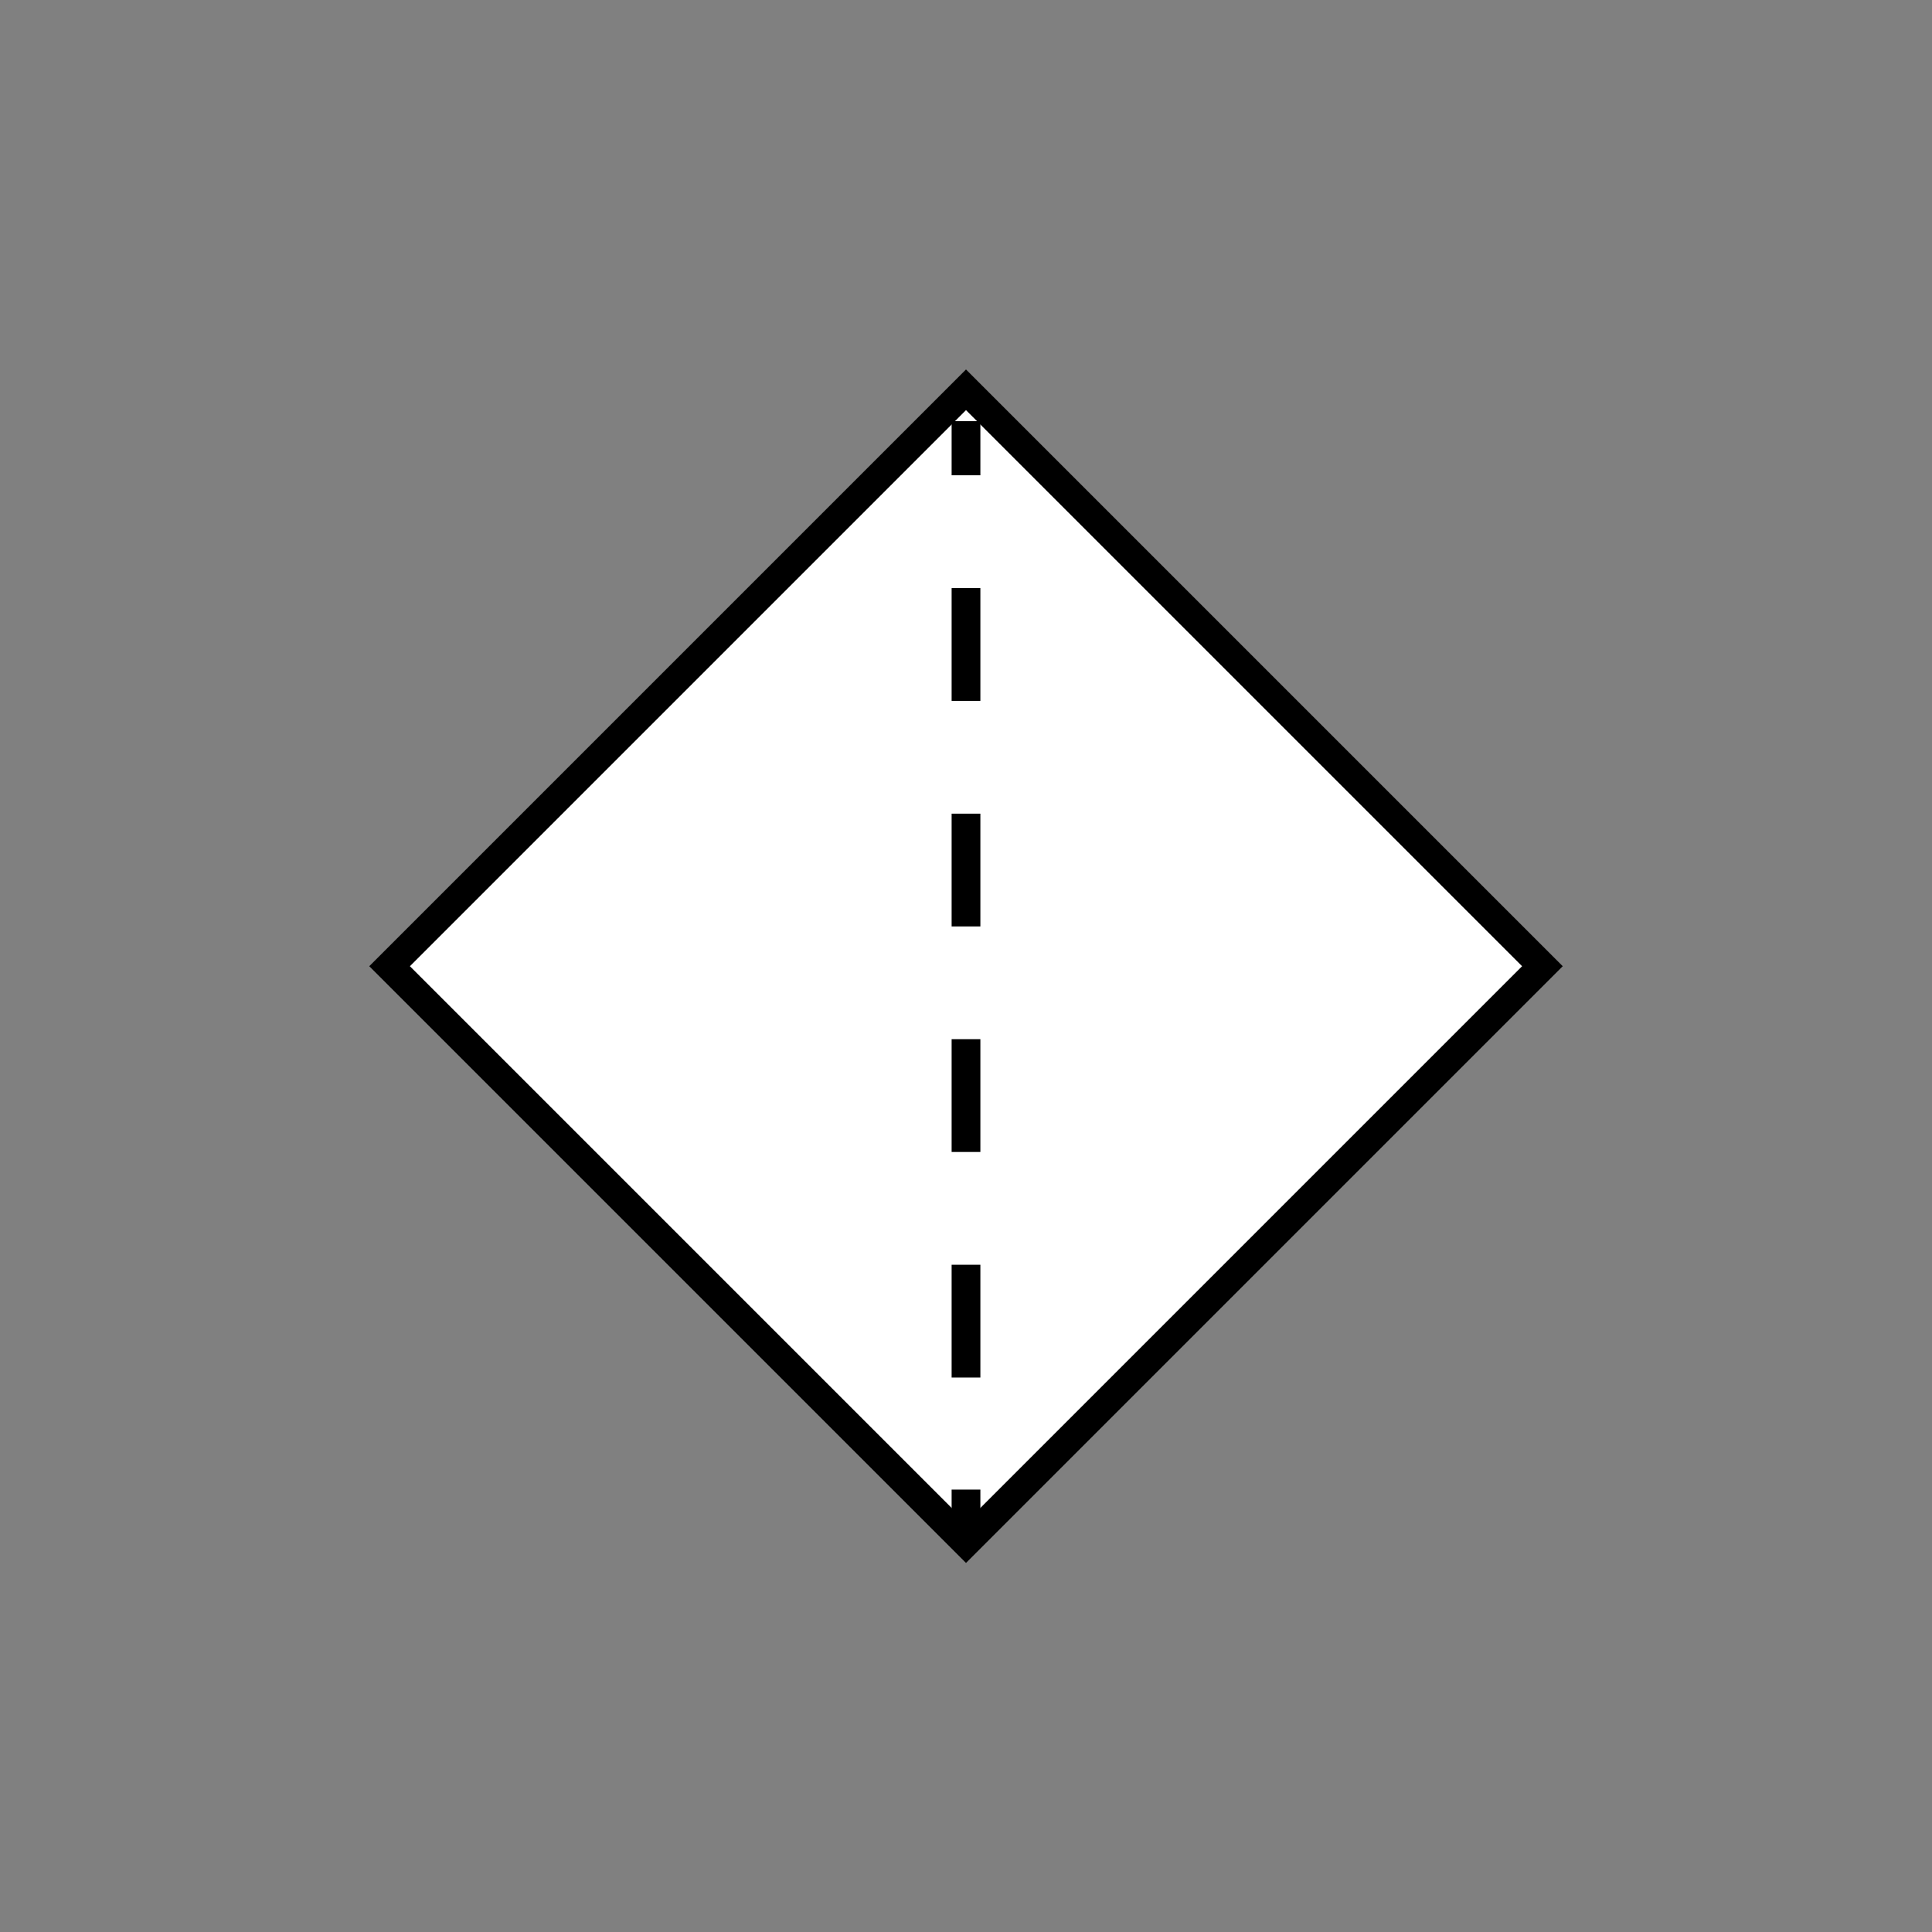 <?xml version="1.0" encoding="utf-8"?>
<!-- Generator: Adobe Illustrator 21.0.0, SVG Export Plug-In . SVG Version: 6.00 Build 0)  -->
<svg version="1.1" id="Layer_1" xmlns="http://www.w3.org/2000/svg" xmlns:xlink="http://www.w3.org/1999/xlink" x="0px" y="0px"
	 width="100px" height="100px" viewBox="0 0 100 100" enable-background="new 0 0 100 100" xml:space="preserve">
<rect x="0" y="0" width="100" height="100" fill="#808080" stroke="none"/>
<g>
	
		<rect x="28.9" y="28.9" transform="matrix(-0.707 -0.707 0.707 -0.707 50 120.711)" fill="#FFFFFF" stroke="#000000" stroke-width="1.488" width="42.2" height="42.2"/>
	<g>
		<g>
			<line fill="none" stroke="#000000" stroke-width="1.488" x1="50" y1="79.9" x2="50" y2="77.1"/>
			
				<line fill="none" stroke="#000000" stroke-width="1.488" stroke-dasharray="5.837,5.837" x1="50" y1="71.3" x2="50" y2="27.5"/>
			<line fill="none" stroke="#000000" stroke-width="1.488" x1="50" y1="24.6" x2="50" y2="21.8"/>
		</g>
	</g>
</g>
</svg>
